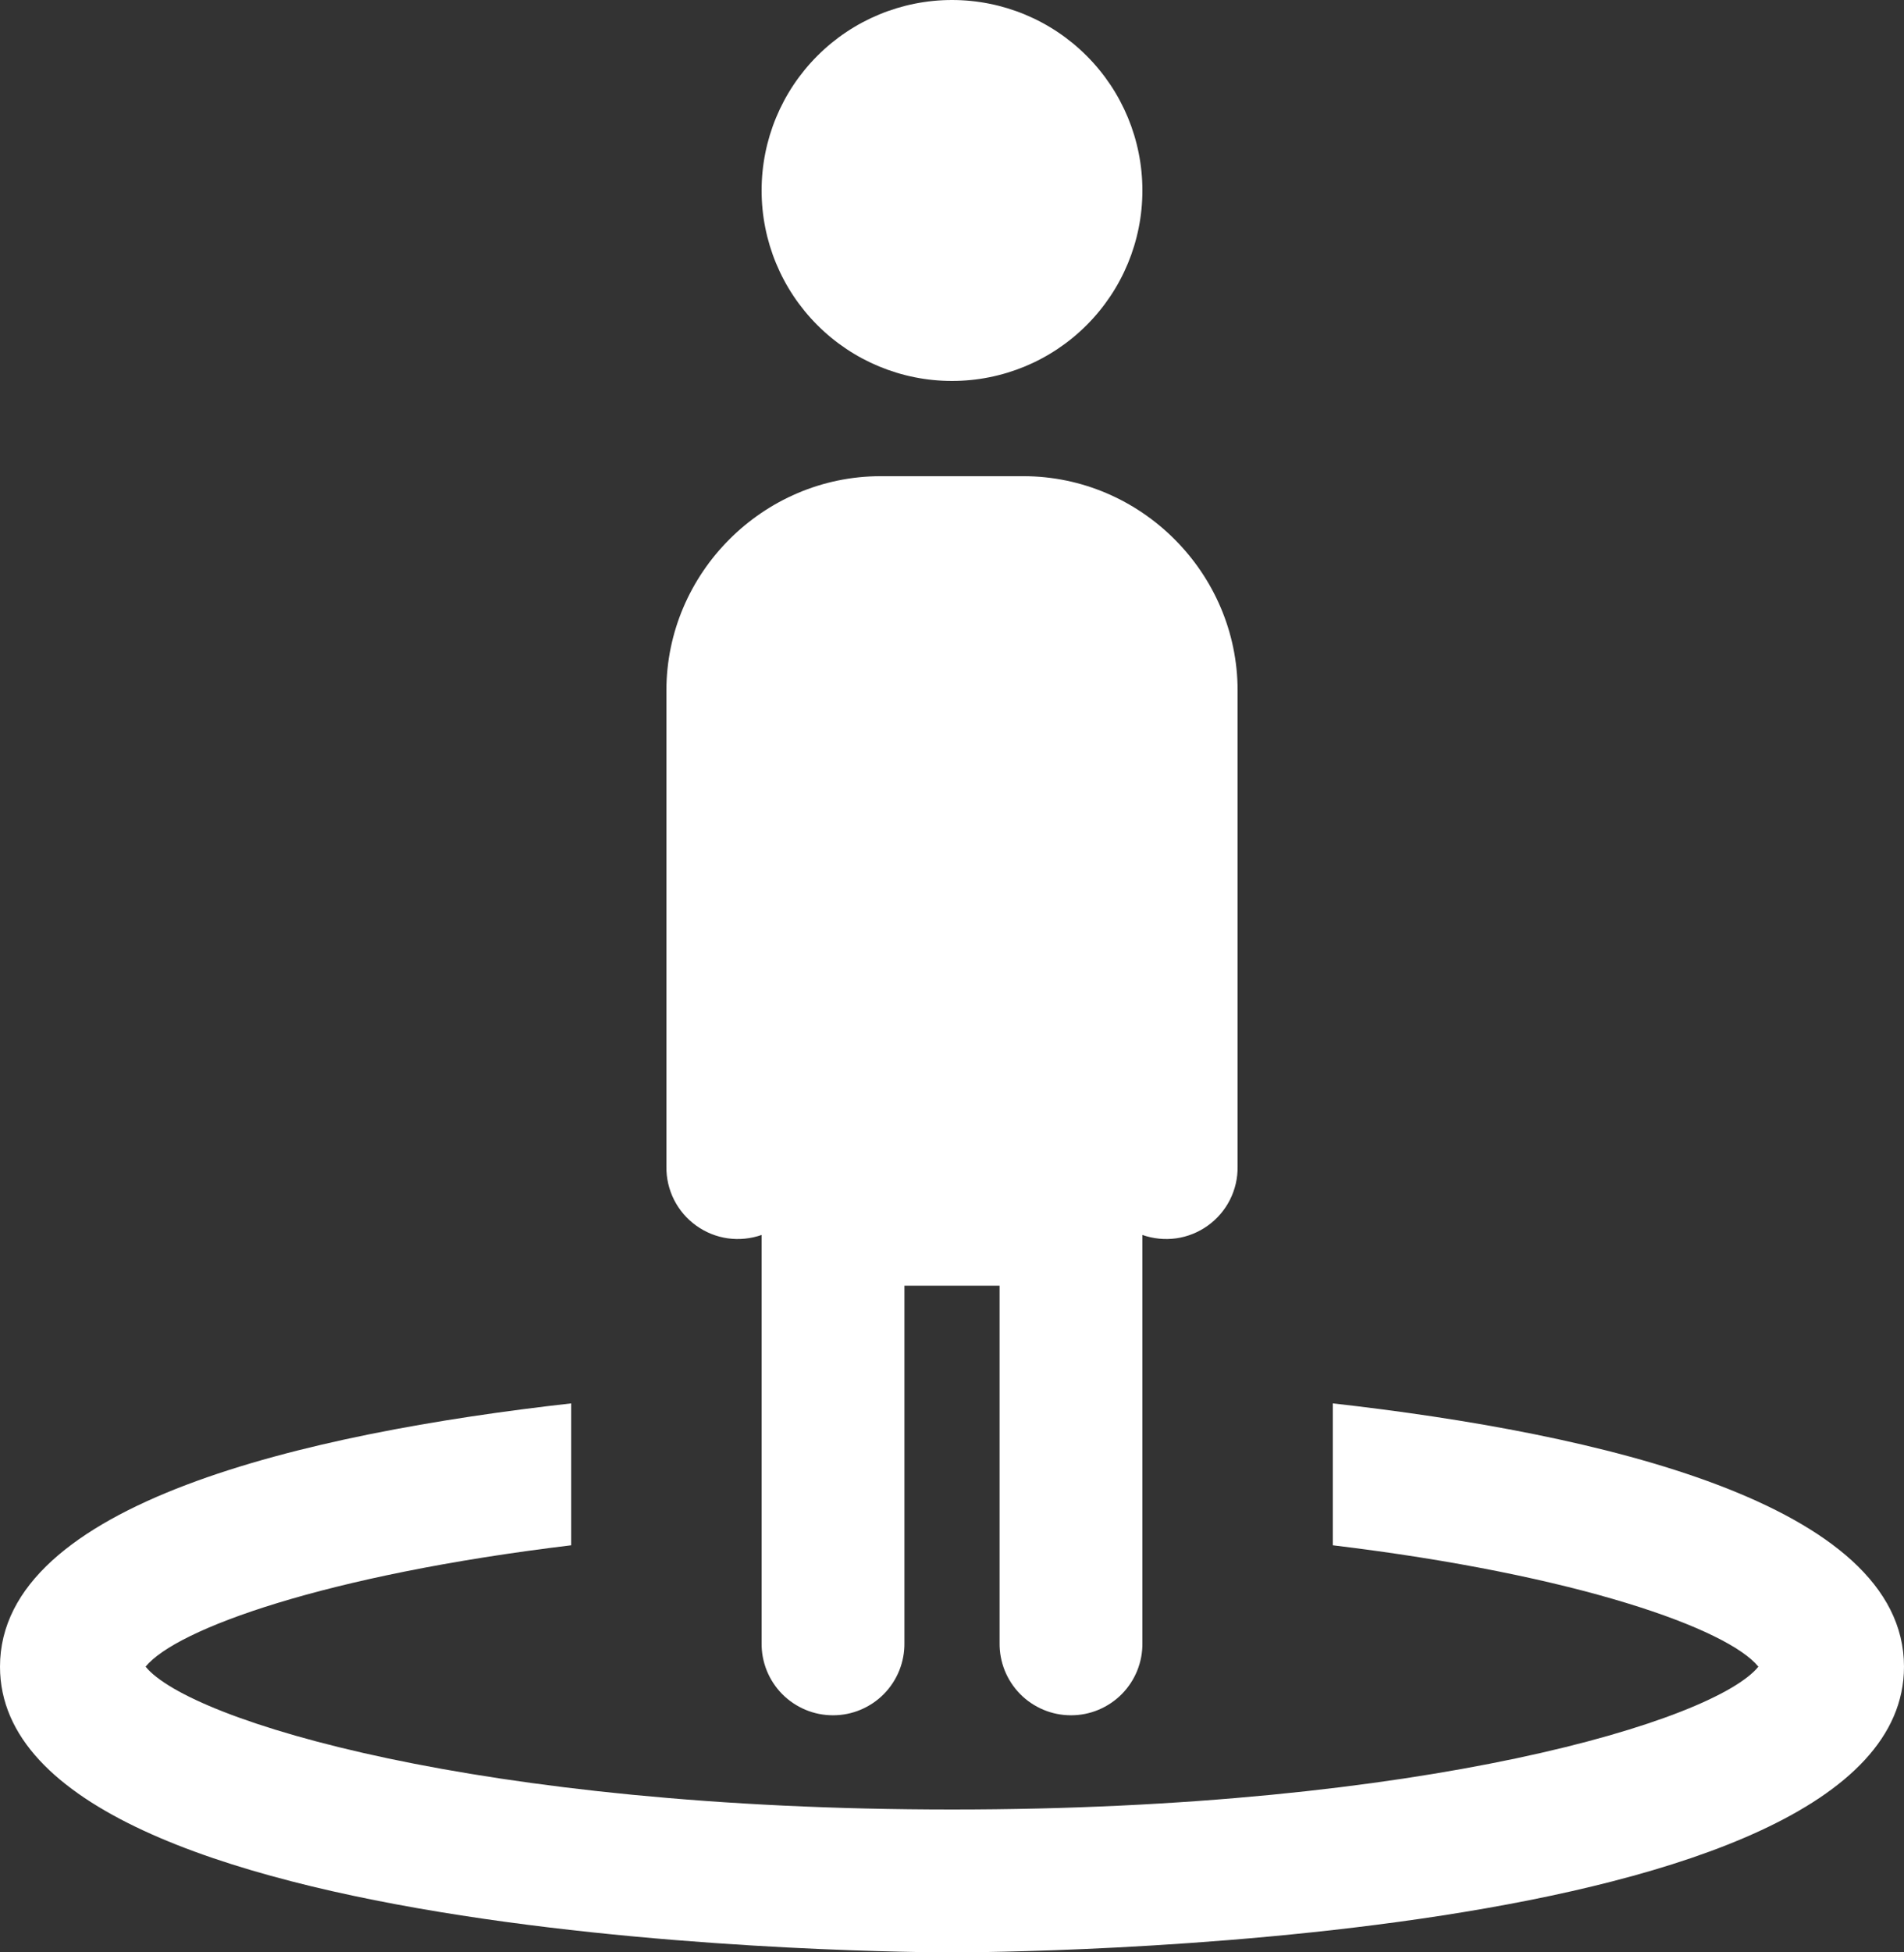 <svg width="40" height="41" viewBox="0 0 40 41" fill="none" xmlns="http://www.w3.org/2000/svg">
<rect x="0" y="0" width="40" height="41" fill="#333333" stroke="none"/>
<path d="M20 0C18.939 0 17.922 0.421 17.172 1.172C16.421 1.922 16 2.939 16 4C16 5.061 16.421 6.078 17.172 6.828C17.922 7.579 18.939 8 20 8C21.061 8 22.078 7.579 22.828 6.828C23.579 6.078 24 5.061 24 4C24 2.939 23.579 1.922 22.828 1.172C22.078 0.421 21.061 0 20 0ZM18.5 10C16.032 10 14 12.033 14 14.5V24.5C13.997 24.742 14.052 24.98 14.161 25.196C14.27 25.412 14.43 25.598 14.626 25.738C14.822 25.879 15.05 25.971 15.289 26.005C15.528 26.038 15.772 26.014 16 25.934V34.5C15.997 34.699 16.034 34.896 16.108 35.081C16.182 35.265 16.292 35.433 16.432 35.575C16.571 35.716 16.738 35.828 16.921 35.905C17.104 35.982 17.301 36.021 17.5 36.021C17.699 36.021 17.896 35.982 18.079 35.905C18.262 35.828 18.429 35.716 18.568 35.575C18.708 35.433 18.818 35.265 18.892 35.081C18.966 34.896 19.003 34.699 19 34.5V27H21V34.5C20.997 34.699 21.034 34.896 21.108 35.081C21.182 35.265 21.292 35.433 21.432 35.575C21.571 35.716 21.738 35.828 21.921 35.905C22.104 35.982 22.301 36.021 22.5 36.021C22.699 36.021 22.896 35.982 23.079 35.905C23.262 35.828 23.429 35.716 23.568 35.575C23.708 35.433 23.818 35.265 23.892 35.081C23.966 34.896 24.003 34.699 24 34.5V25.934C24.228 26.014 24.472 26.038 24.711 26.005C24.95 25.971 25.178 25.879 25.374 25.738C25.57 25.598 25.73 25.412 25.839 25.196C25.948 24.98 26.003 24.742 26 24.5V14.5C26 12.033 23.968 10 21.5 10H18.5ZM12 29.471C6.427 30.099 0 31.566 0 35C0 40.932 19.184 41 20 41C20.816 41 40 40.932 40 35C40 31.566 33.573 30.099 28 29.471V32.451C33.171 33.074 36.302 34.211 36.941 35C36.02 36.137 29.929 38 20 38C10.071 38 3.98 36.137 3.059 35C3.698 34.211 6.829 33.074 12 32.451V29.471Z" fill="white"/>
</svg>
